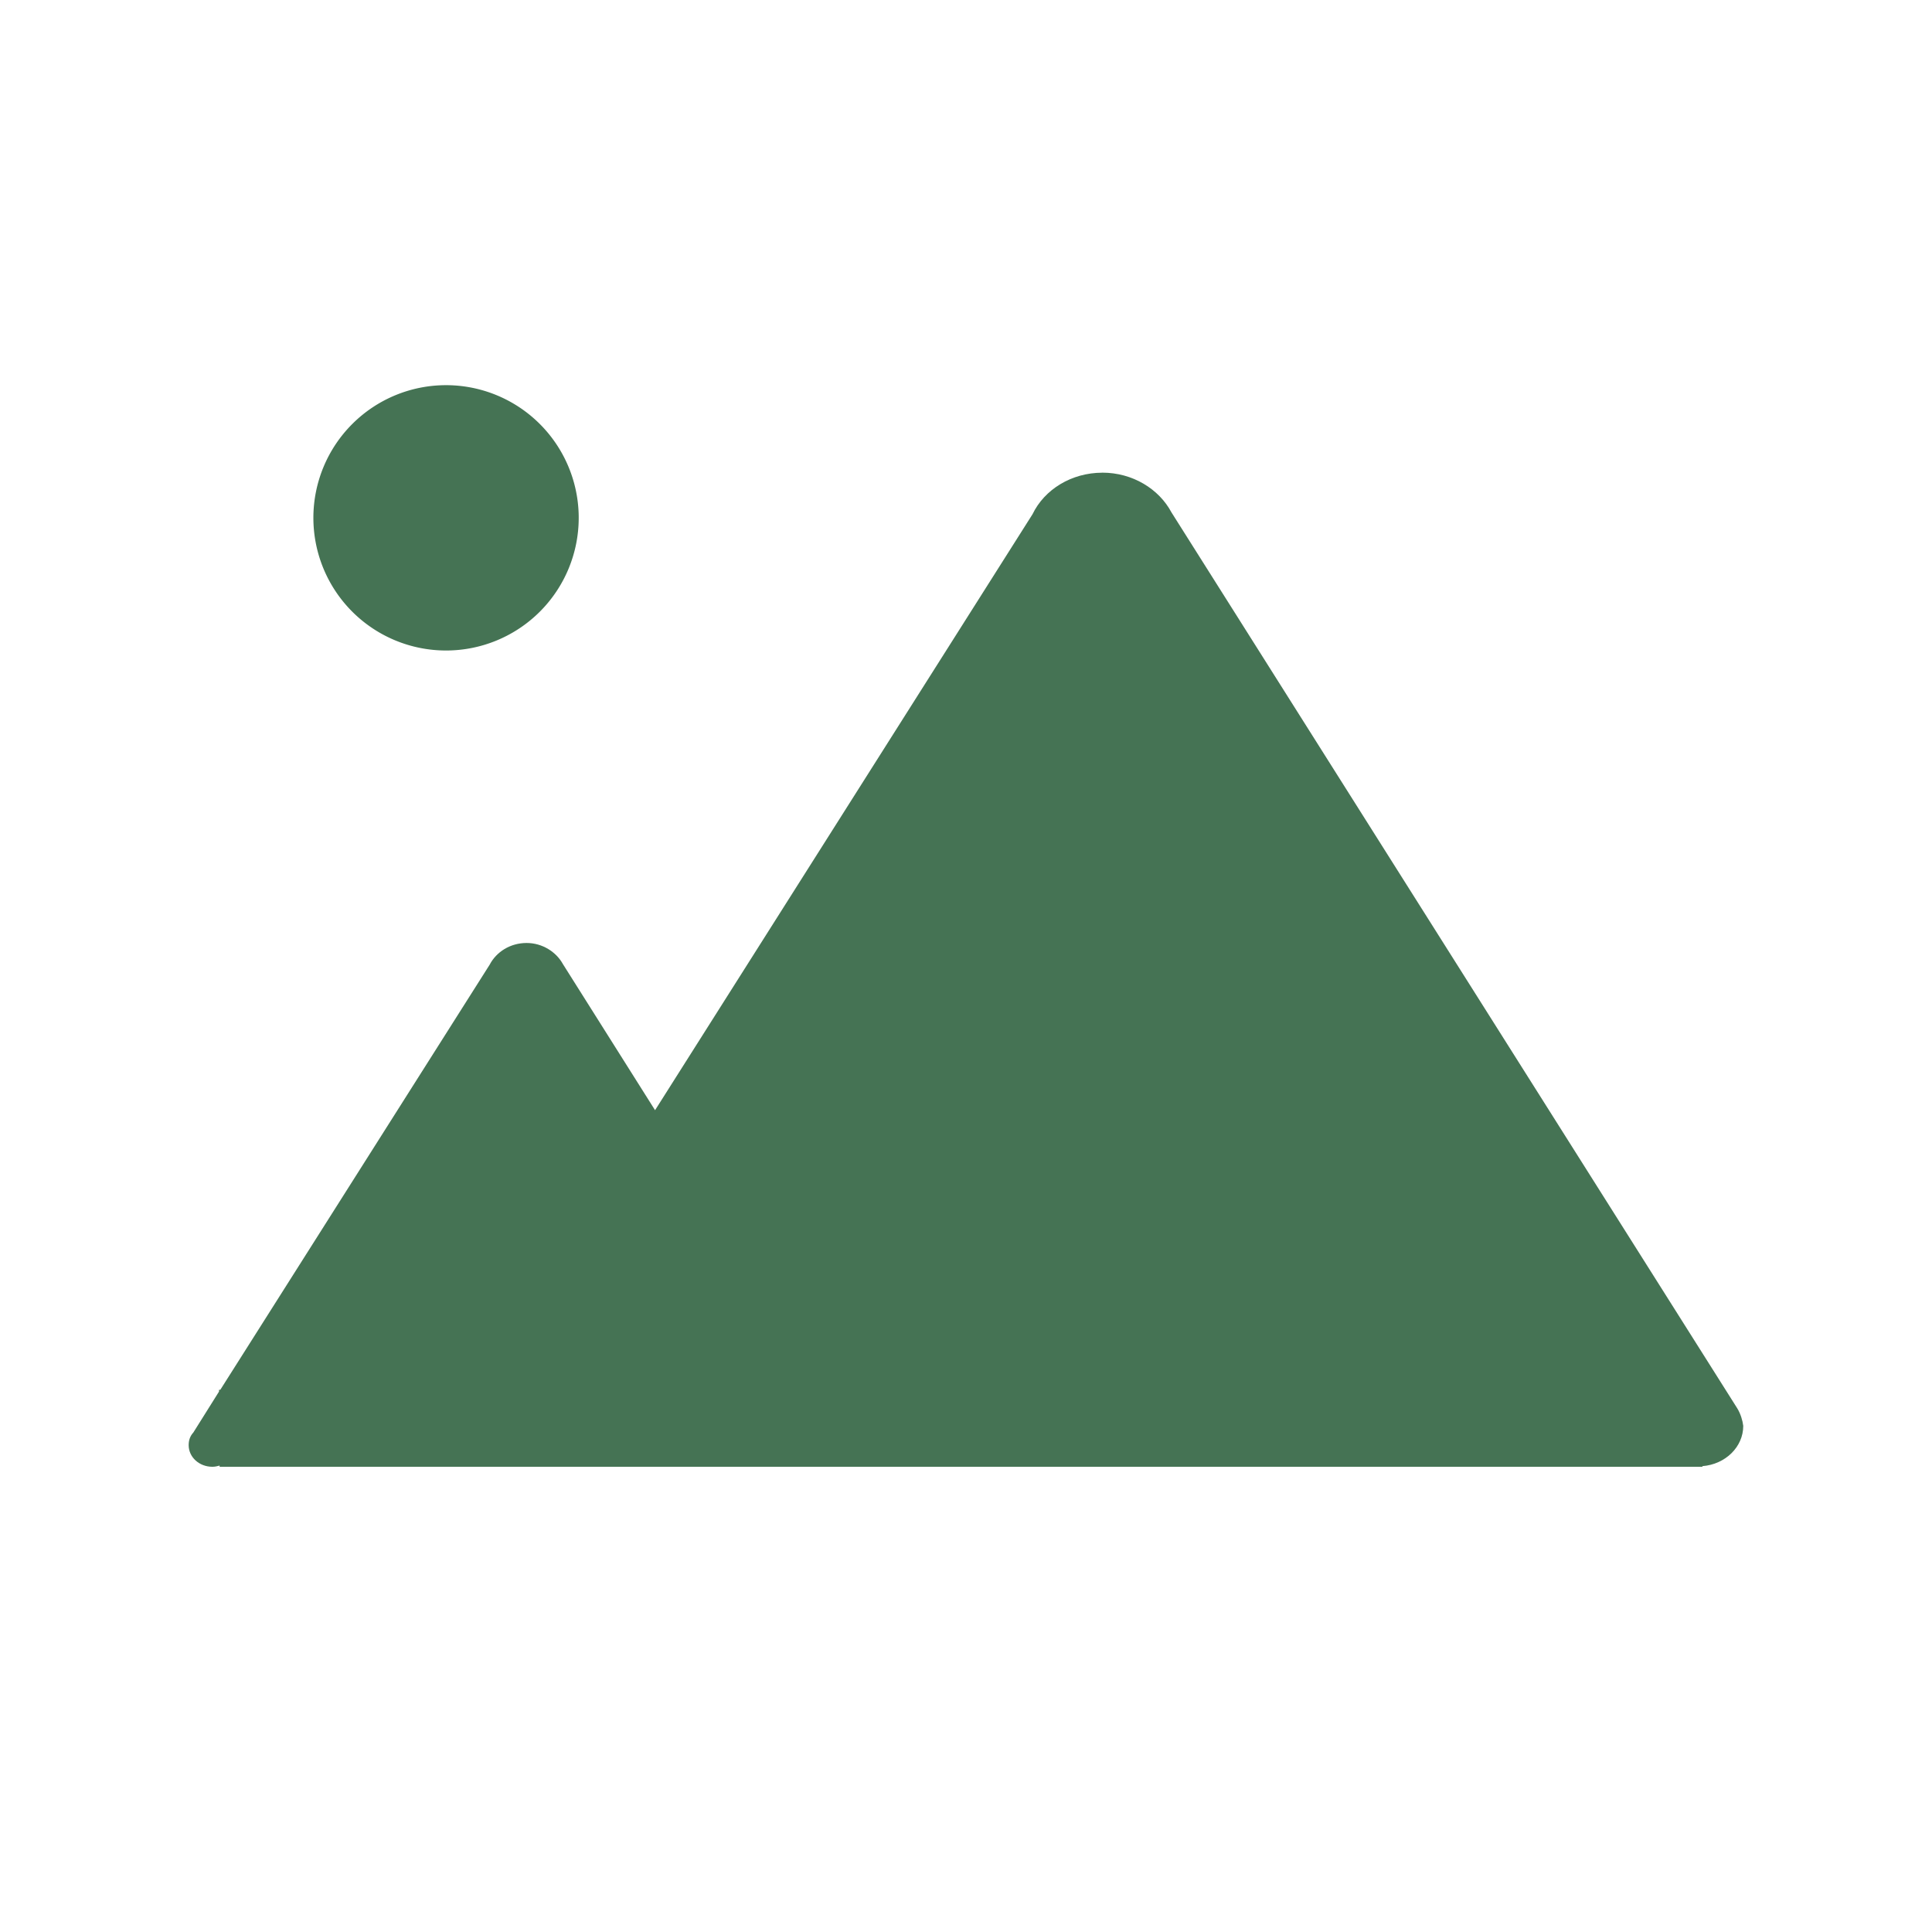 <?xml version="1.0" encoding="UTF-8" standalone="no"?>
<!-- Created with Inkscape (http://www.inkscape.org/) -->

<svg
   width="512"
   height="512"
   version="1.1"
   viewBox="0 0 135.47 135.47"
   id="svg1"
   sodipodi:docname="Nauture.svg"
   inkscape:version="1.4.1 (1:1.4.1+202503302257+93de688d07)"
   xml:space="preserve"
   xmlns:inkscape="http://www.inkscape.org/namespaces/inkscape"
   xmlns:sodipodi="http://sodipodi.sourceforge.net/DTD/sodipodi-0.dtd"
   xmlns="http://www.w3.org/2000/svg"
   xmlns:svg="http://www.w3.org/2000/svg"><defs
     id="defs1" /><sodipodi:namedview
     id="namedview1"
     pagecolor="#ffffff"
     bordercolor="#000000"
     borderopacity="0.25"
     inkscape:showpageshadow="2"
     inkscape:pageopacity="0.0"
     inkscape:pagecheckerboard="0"
     inkscape:deskcolor="#d1d1d1"
     showguides="true"
     inkscape:zoom="1.8476563"
     inkscape:cx="185.9112"
     inkscape:cy="239.22198"
     inkscape:window-width="2421"
     inkscape:window-height="1217"
     inkscape:window-x="1976"
     inkscape:window-y="455"
     inkscape:window-maximized="0"
     inkscape:current-layer="svg1"><sodipodi:guide
       position="-47.83,108.548"
       orientation="0,-1"
       id="guide2"
       inkscape:locked="false" /><sodipodi:guide
       position="119.082,95.169"
       orientation="1,0"
       id="guide3"
       inkscape:locked="false" /></sodipodi:namedview><path
     style="fill:#457354;stroke-width:0.624;fill-opacity:1"
     d="m 77.294,33.145 c -2.17,0.001 -4.062,1.181 -4.893,2.909 L 45.932,77.846 39.468,67.596 c -0.462,-0.843 -1.433,-1.475 -2.542,-1.475 -1.155,0 -2.126,0.631 -2.588,1.517 l -18.891,29.814 h -0.09 v 0.124 l -1.801,2.871 c -0.232,0.252 -0.327,0.547 -0.327,0.885 -1.68e-4,0.843 0.741,1.517 1.664,1.517 0.185,0 0.367,-0.044 0.507,-0.084 v 0.084 h 103.97 v -0.044 c 1.617,-0.126 2.865,-1.349 2.865,-2.825 -0.046,-0.38 -0.186,-0.846 -0.417,-1.225 l -39.677,-62.829 c -0.877,-1.644 -2.723,-2.782 -4.846,-2.784 z"
     id="path2" /><path
     style="fill:#457354;stroke-width:0.77;fill-opacity:1"
     d="M 31.274,27.008 A 9.303,9.303 0 0 0 21.974,36.313 9.303,9.303 0 0 0 31.274,45.613 9.303,9.303 0 0 0 40.579,36.313 9.303,9.303 0 0 0 31.274,27.008 Z"
     id="path1" /></svg>
